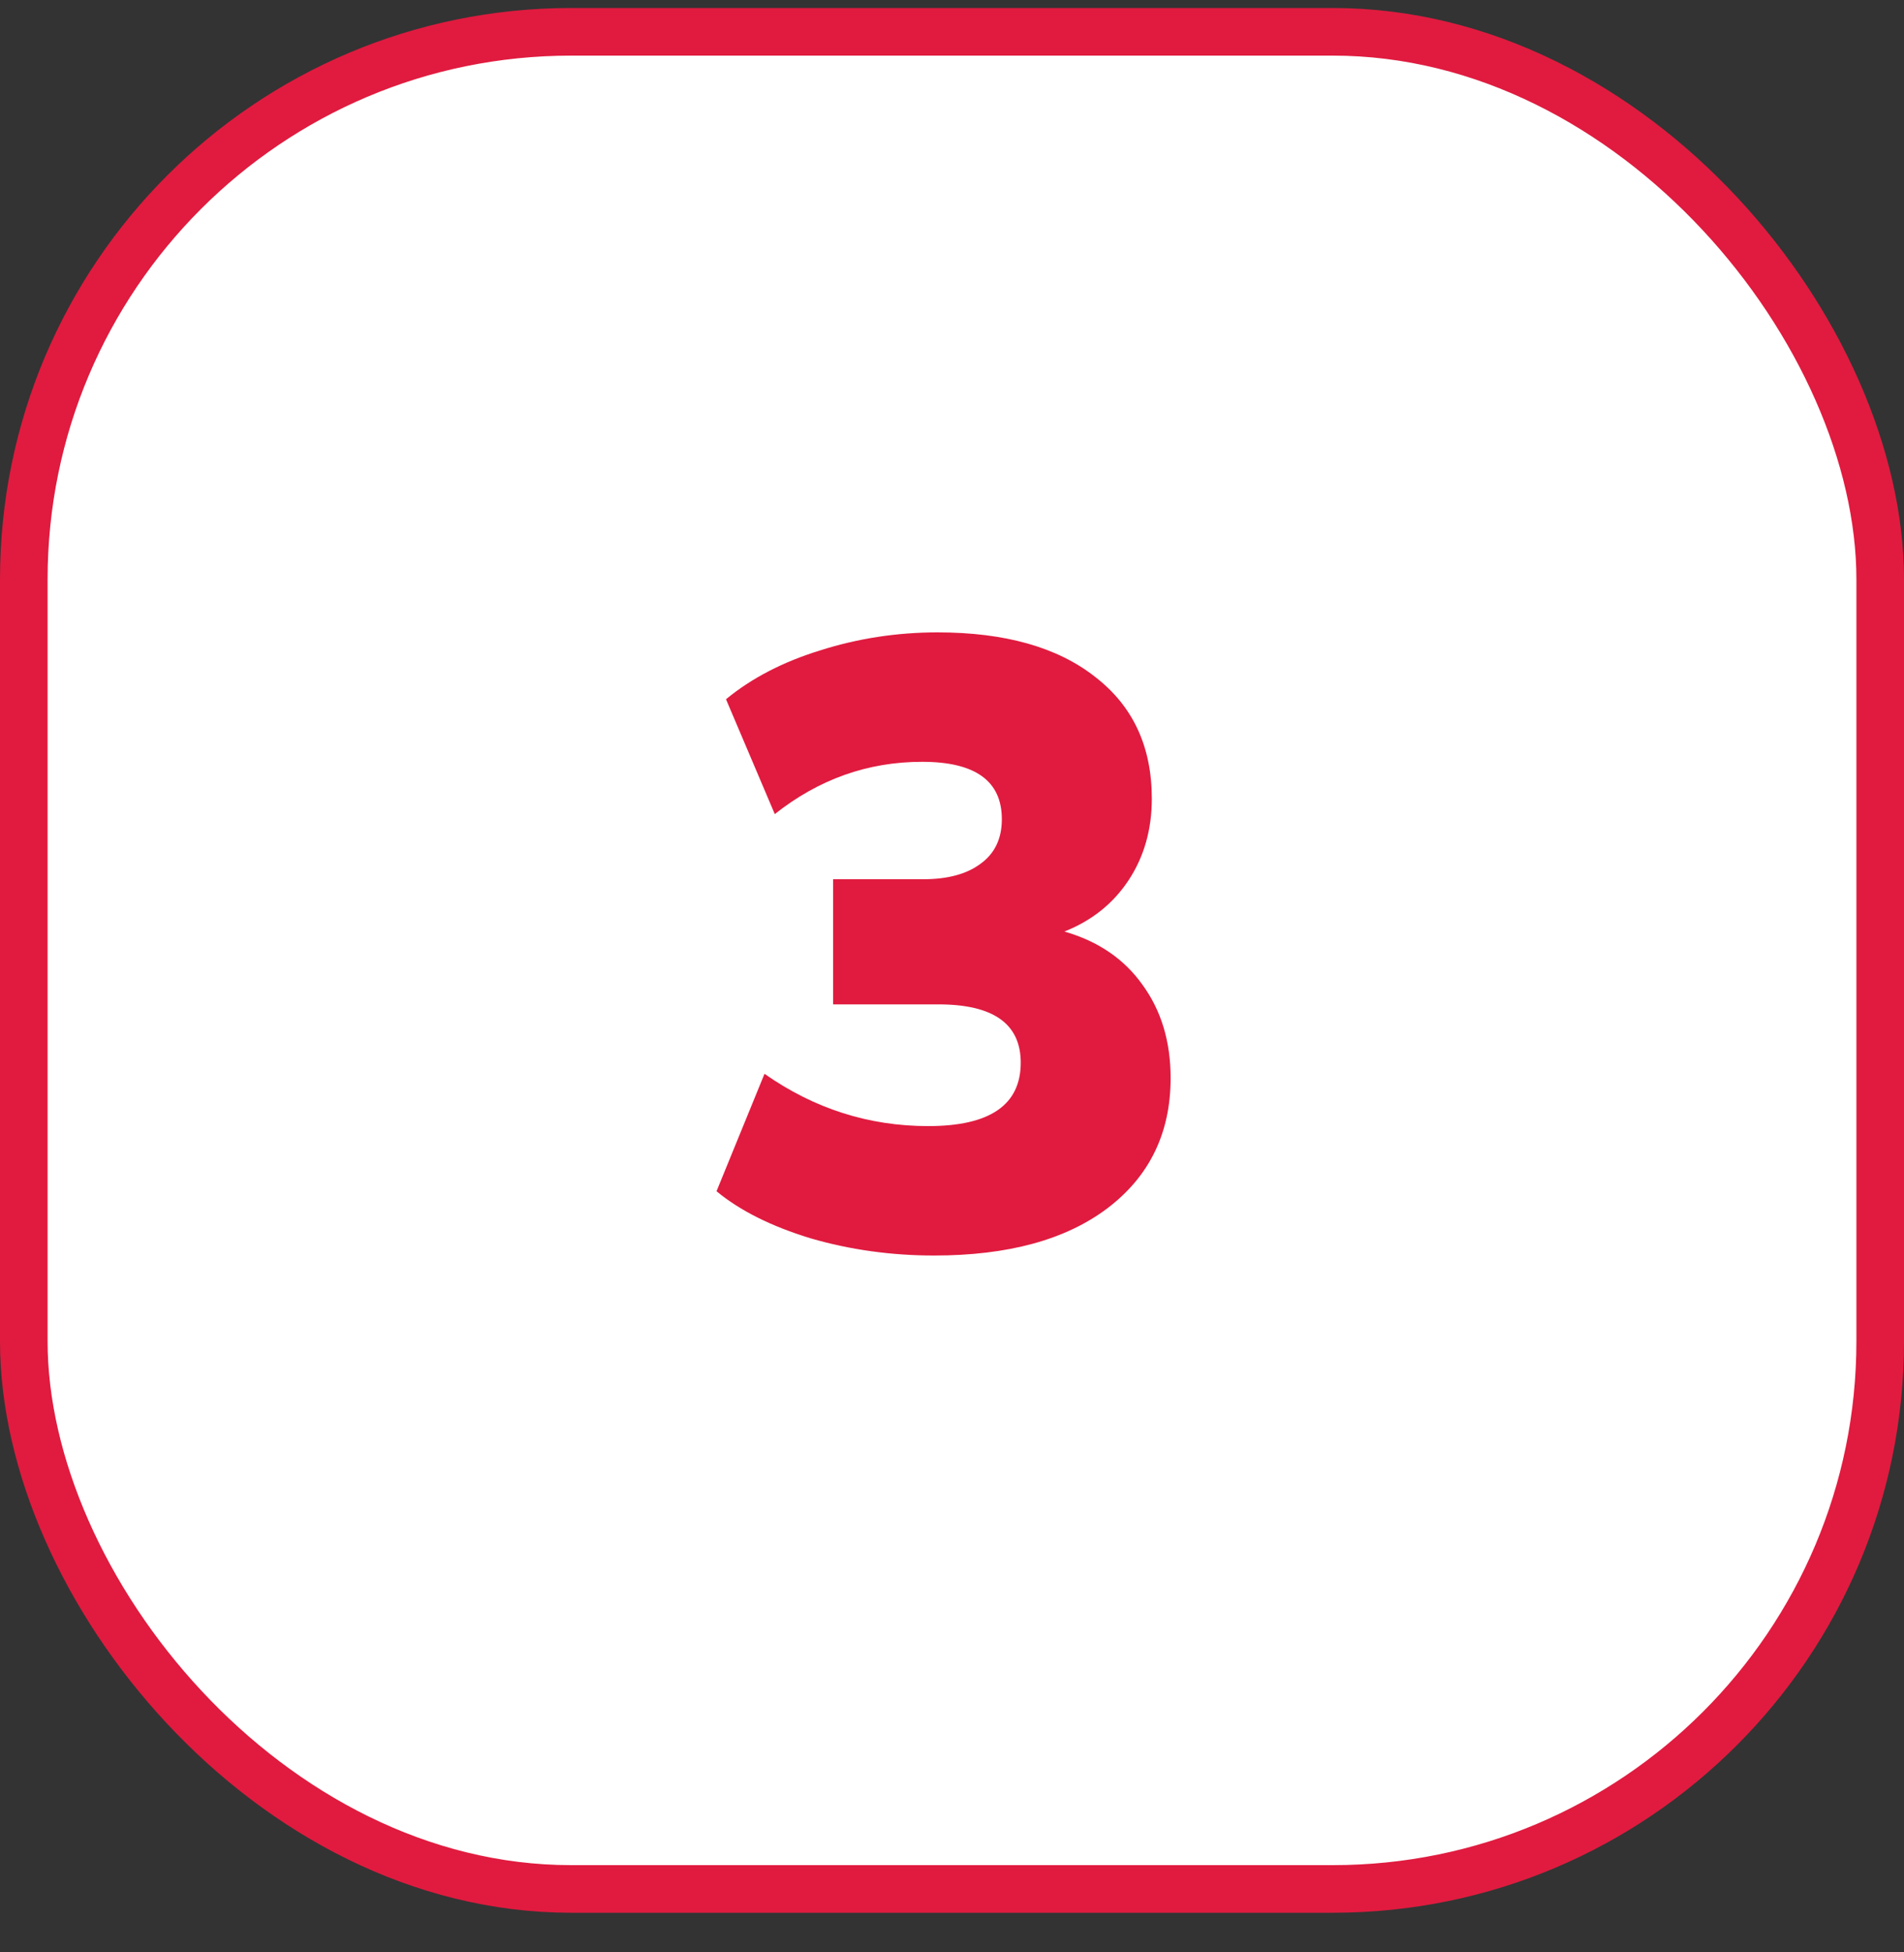 <svg width="40" height="41" viewBox="0 0 40 41" fill="none" xmlns="http://www.w3.org/2000/svg">
<rect x="0" y="0" width="40" height="41" fill="#333333" stroke="none"/>
<rect x="0.5" y="0.668" width="39" height="39" rx="11.5" fill="white"/>
<rect x="0.5" y="0.668" width="39" height="39" rx="11.5" stroke="#E01B3F"/>
<path d="M19.625 26.366C18.726 26.366 17.861 26.246 17.034 26.006C16.206 25.754 15.546 25.424 15.053 25.016L16.061 22.55C17.105 23.282 18.252 23.648 19.5 23.648C20.796 23.648 21.444 23.204 21.444 22.316C21.444 21.5 20.867 21.092 19.715 21.092H17.502V18.464H19.392C19.907 18.464 20.309 18.356 20.598 18.14C20.898 17.924 21.047 17.612 21.047 17.204C21.047 16.4 20.489 15.998 19.373 15.998C18.233 15.998 17.201 16.364 16.277 17.096L15.252 14.684C15.791 14.24 16.451 13.898 17.232 13.658C18.023 13.406 18.846 13.28 19.698 13.28C21.113 13.28 22.218 13.592 23.009 14.216C23.802 14.828 24.198 15.68 24.198 16.772C24.198 17.42 24.035 17.99 23.712 18.482C23.387 18.974 22.938 19.334 22.361 19.562C23.07 19.766 23.616 20.138 24 20.678C24.395 21.218 24.593 21.872 24.593 22.64C24.593 23.792 24.149 24.704 23.262 25.376C22.386 26.036 21.174 26.366 19.625 26.366Z" fill="#E01B3F"/>
</svg>

